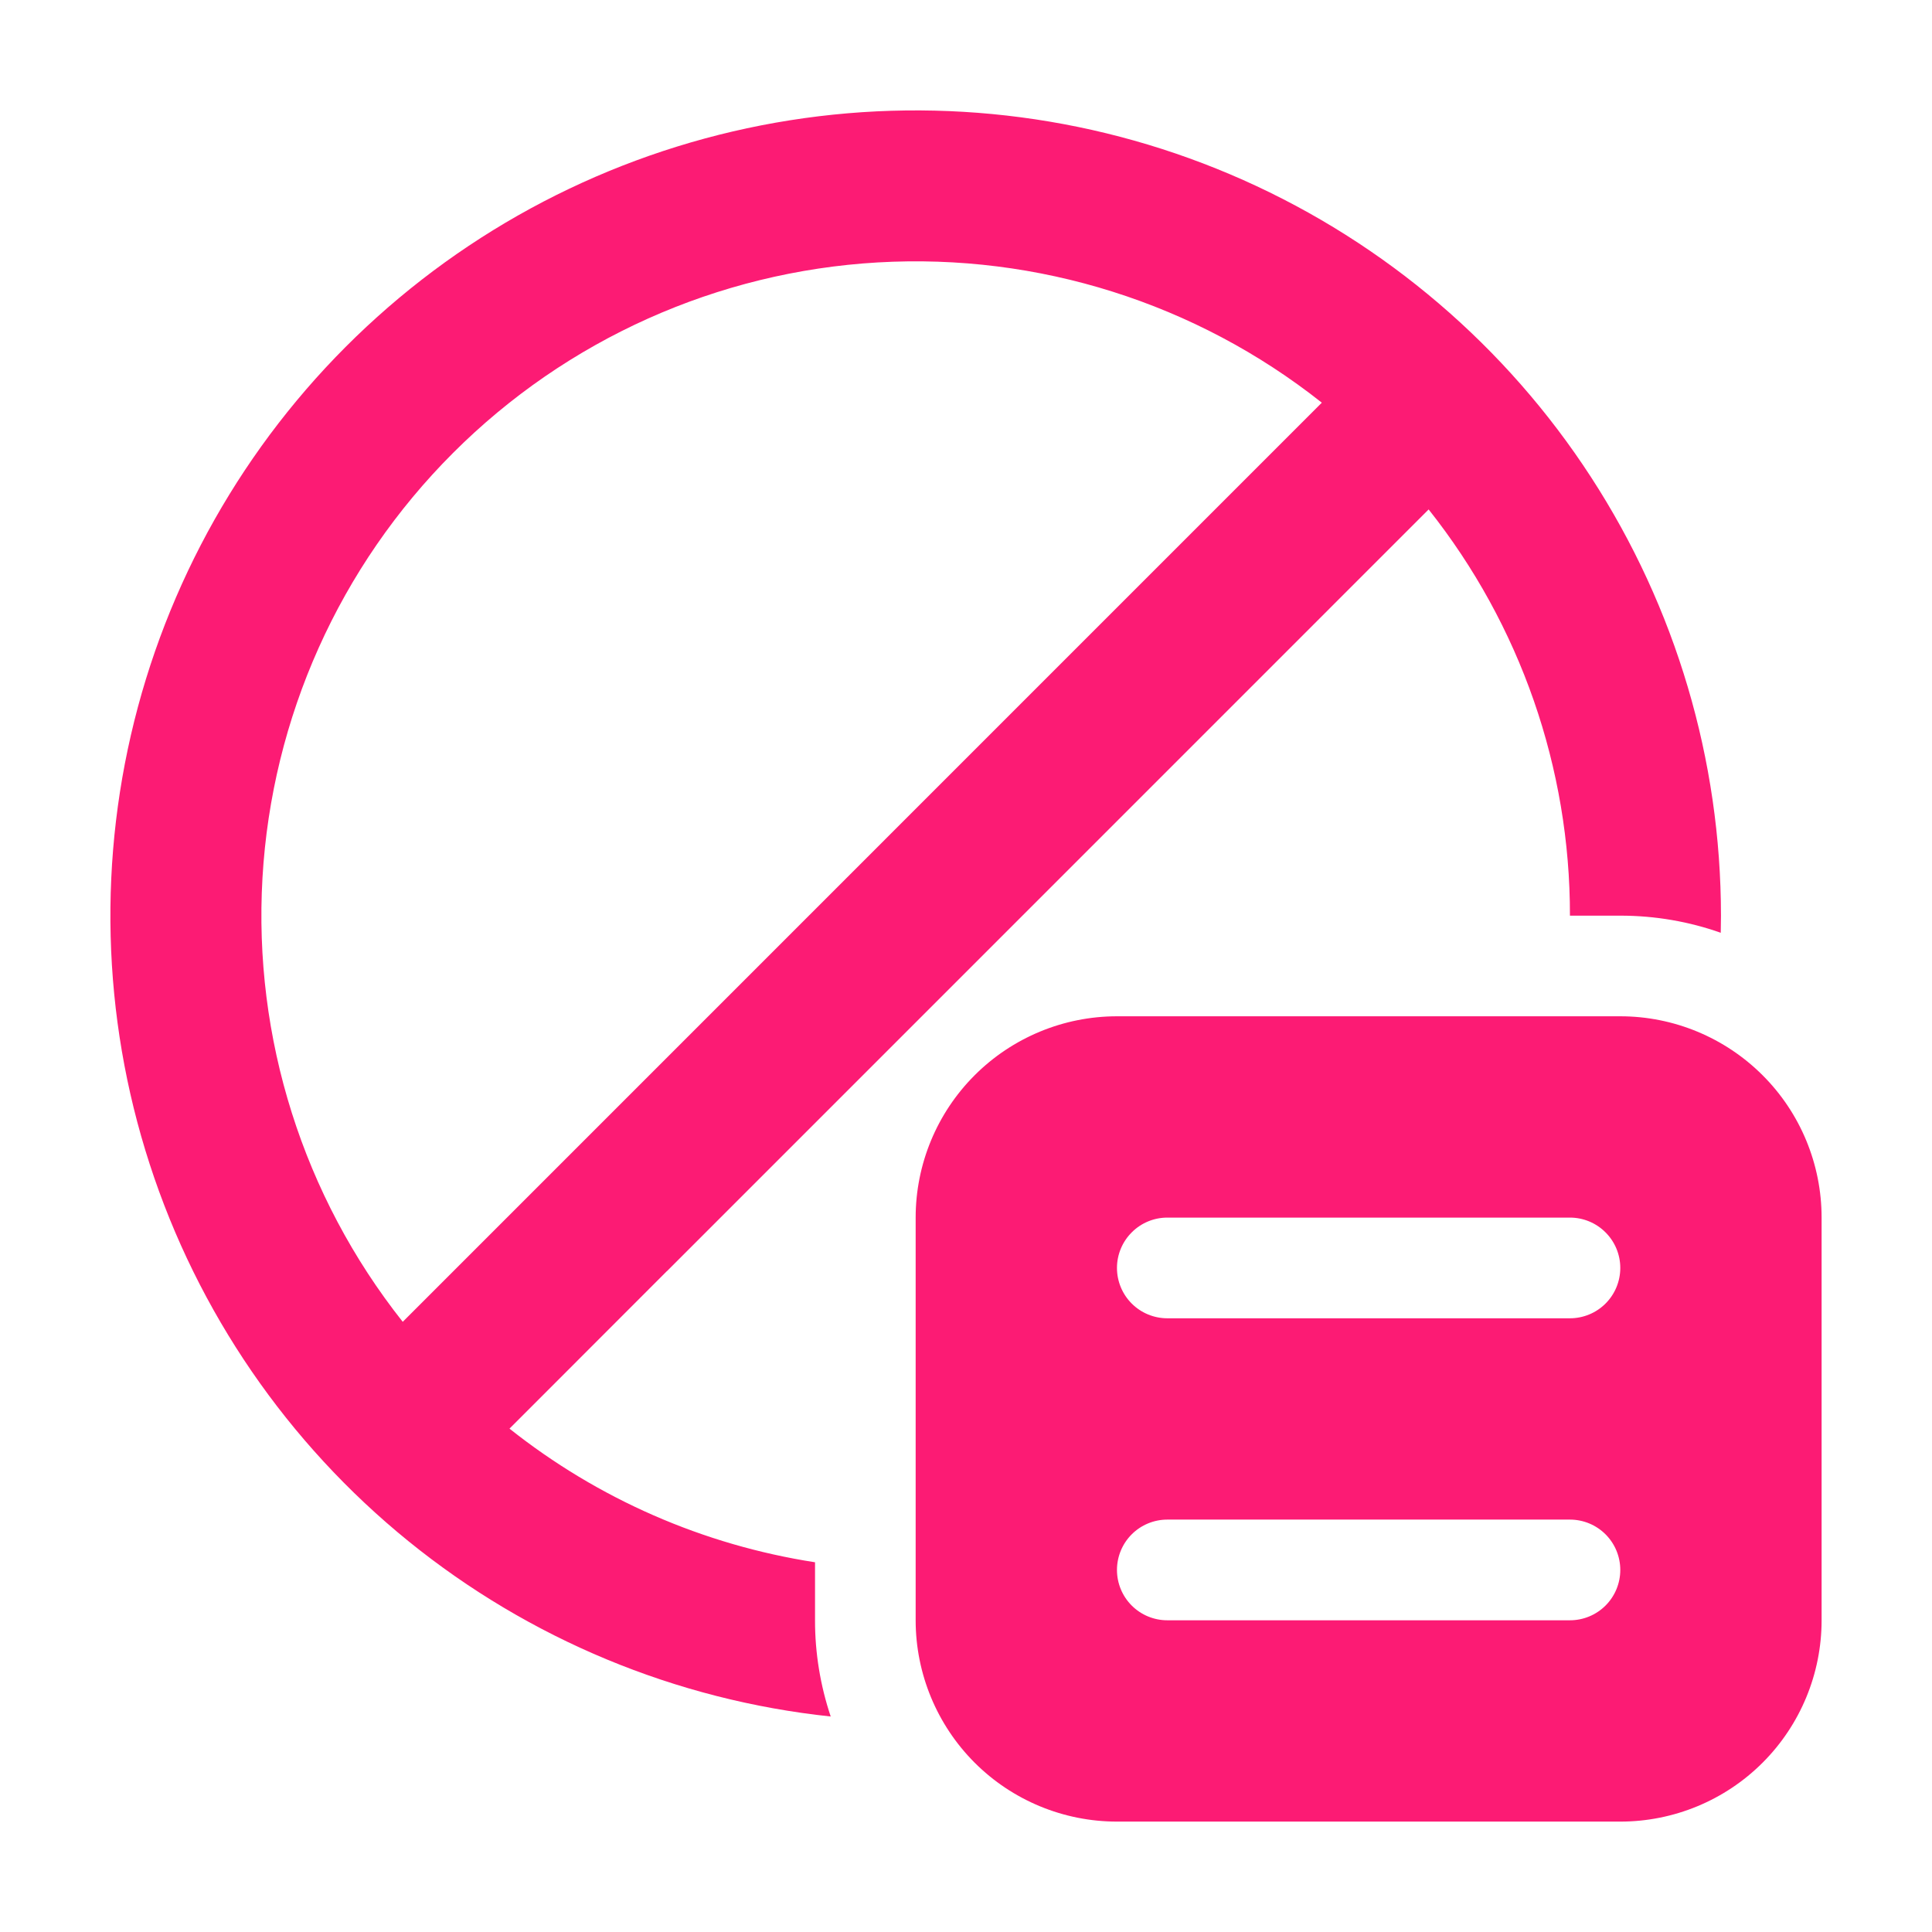 <svg xmlns="http://www.w3.org/2000/svg" width="35" height="35" viewBox="0 0 35 35" fill="none"><path d="M31.173 16.898L31.177 16.588C31.176 13.768 30.359 11.009 28.823 8.644C27.288 6.279 25.1 4.41 22.524 3.262C19.949 2.115 17.096 1.739 14.311 2.179C11.526 2.619 8.928 3.857 6.832 5.743C4.735 7.629 3.231 10.082 2.499 12.805C1.768 15.528 1.841 18.405 2.711 21.087C3.58 23.769 5.208 26.142 7.398 27.919C9.588 29.695 12.245 30.799 15.049 31.096C14.861 30.534 14.764 29.945 14.765 29.353V28.302C12.741 27.989 10.834 27.155 9.23 25.881L12.082 23.027H12.084L25.881 9.229C27.543 11.322 28.445 13.916 28.441 16.588H29.353C29.991 16.588 30.604 16.697 31.173 16.898ZM23.946 7.295L7.296 23.946C5.491 21.667 4.587 18.804 4.755 15.902C4.923 13 6.151 10.261 8.207 8.206C10.262 6.15 13.001 4.922 15.903 4.754C18.805 4.586 21.667 5.49 23.946 7.295ZM16.588 22.058C16.588 21.091 16.973 20.163 17.656 19.48C18.34 18.796 19.268 18.411 20.235 18.411H29.353C30.32 18.411 31.248 18.796 31.932 19.48C32.616 20.163 33 21.091 33 22.058V29.353C33 30.32 32.616 31.248 31.932 31.932C31.248 32.616 30.32 33 29.353 33H20.235C19.268 33 18.34 32.616 17.656 31.932C16.973 31.248 16.588 30.32 16.588 29.353V22.058ZM28.441 27.529H21.147C20.905 27.529 20.673 27.625 20.502 27.796C20.331 27.967 20.235 28.199 20.235 28.441C20.235 28.683 20.331 28.915 20.502 29.086C20.673 29.257 20.905 29.353 21.147 29.353H28.441C28.683 29.353 28.915 29.257 29.086 29.086C29.257 28.915 29.353 28.683 29.353 28.441C29.353 28.199 29.257 27.967 29.086 27.796C28.915 27.625 28.683 27.529 28.441 27.529ZM21.147 22.058C20.905 22.058 20.673 22.154 20.502 22.326C20.331 22.497 20.235 22.728 20.235 22.97C20.235 23.212 20.331 23.444 20.502 23.615C20.673 23.786 20.905 23.882 21.147 23.882H28.441C28.683 23.882 28.915 23.786 29.086 23.615C29.257 23.444 29.353 23.212 29.353 22.97C29.353 22.728 29.257 22.497 29.086 22.326C28.915 22.154 28.683 22.058 28.441 22.058H21.147Z" fill="#FC1B74"></path></svg>